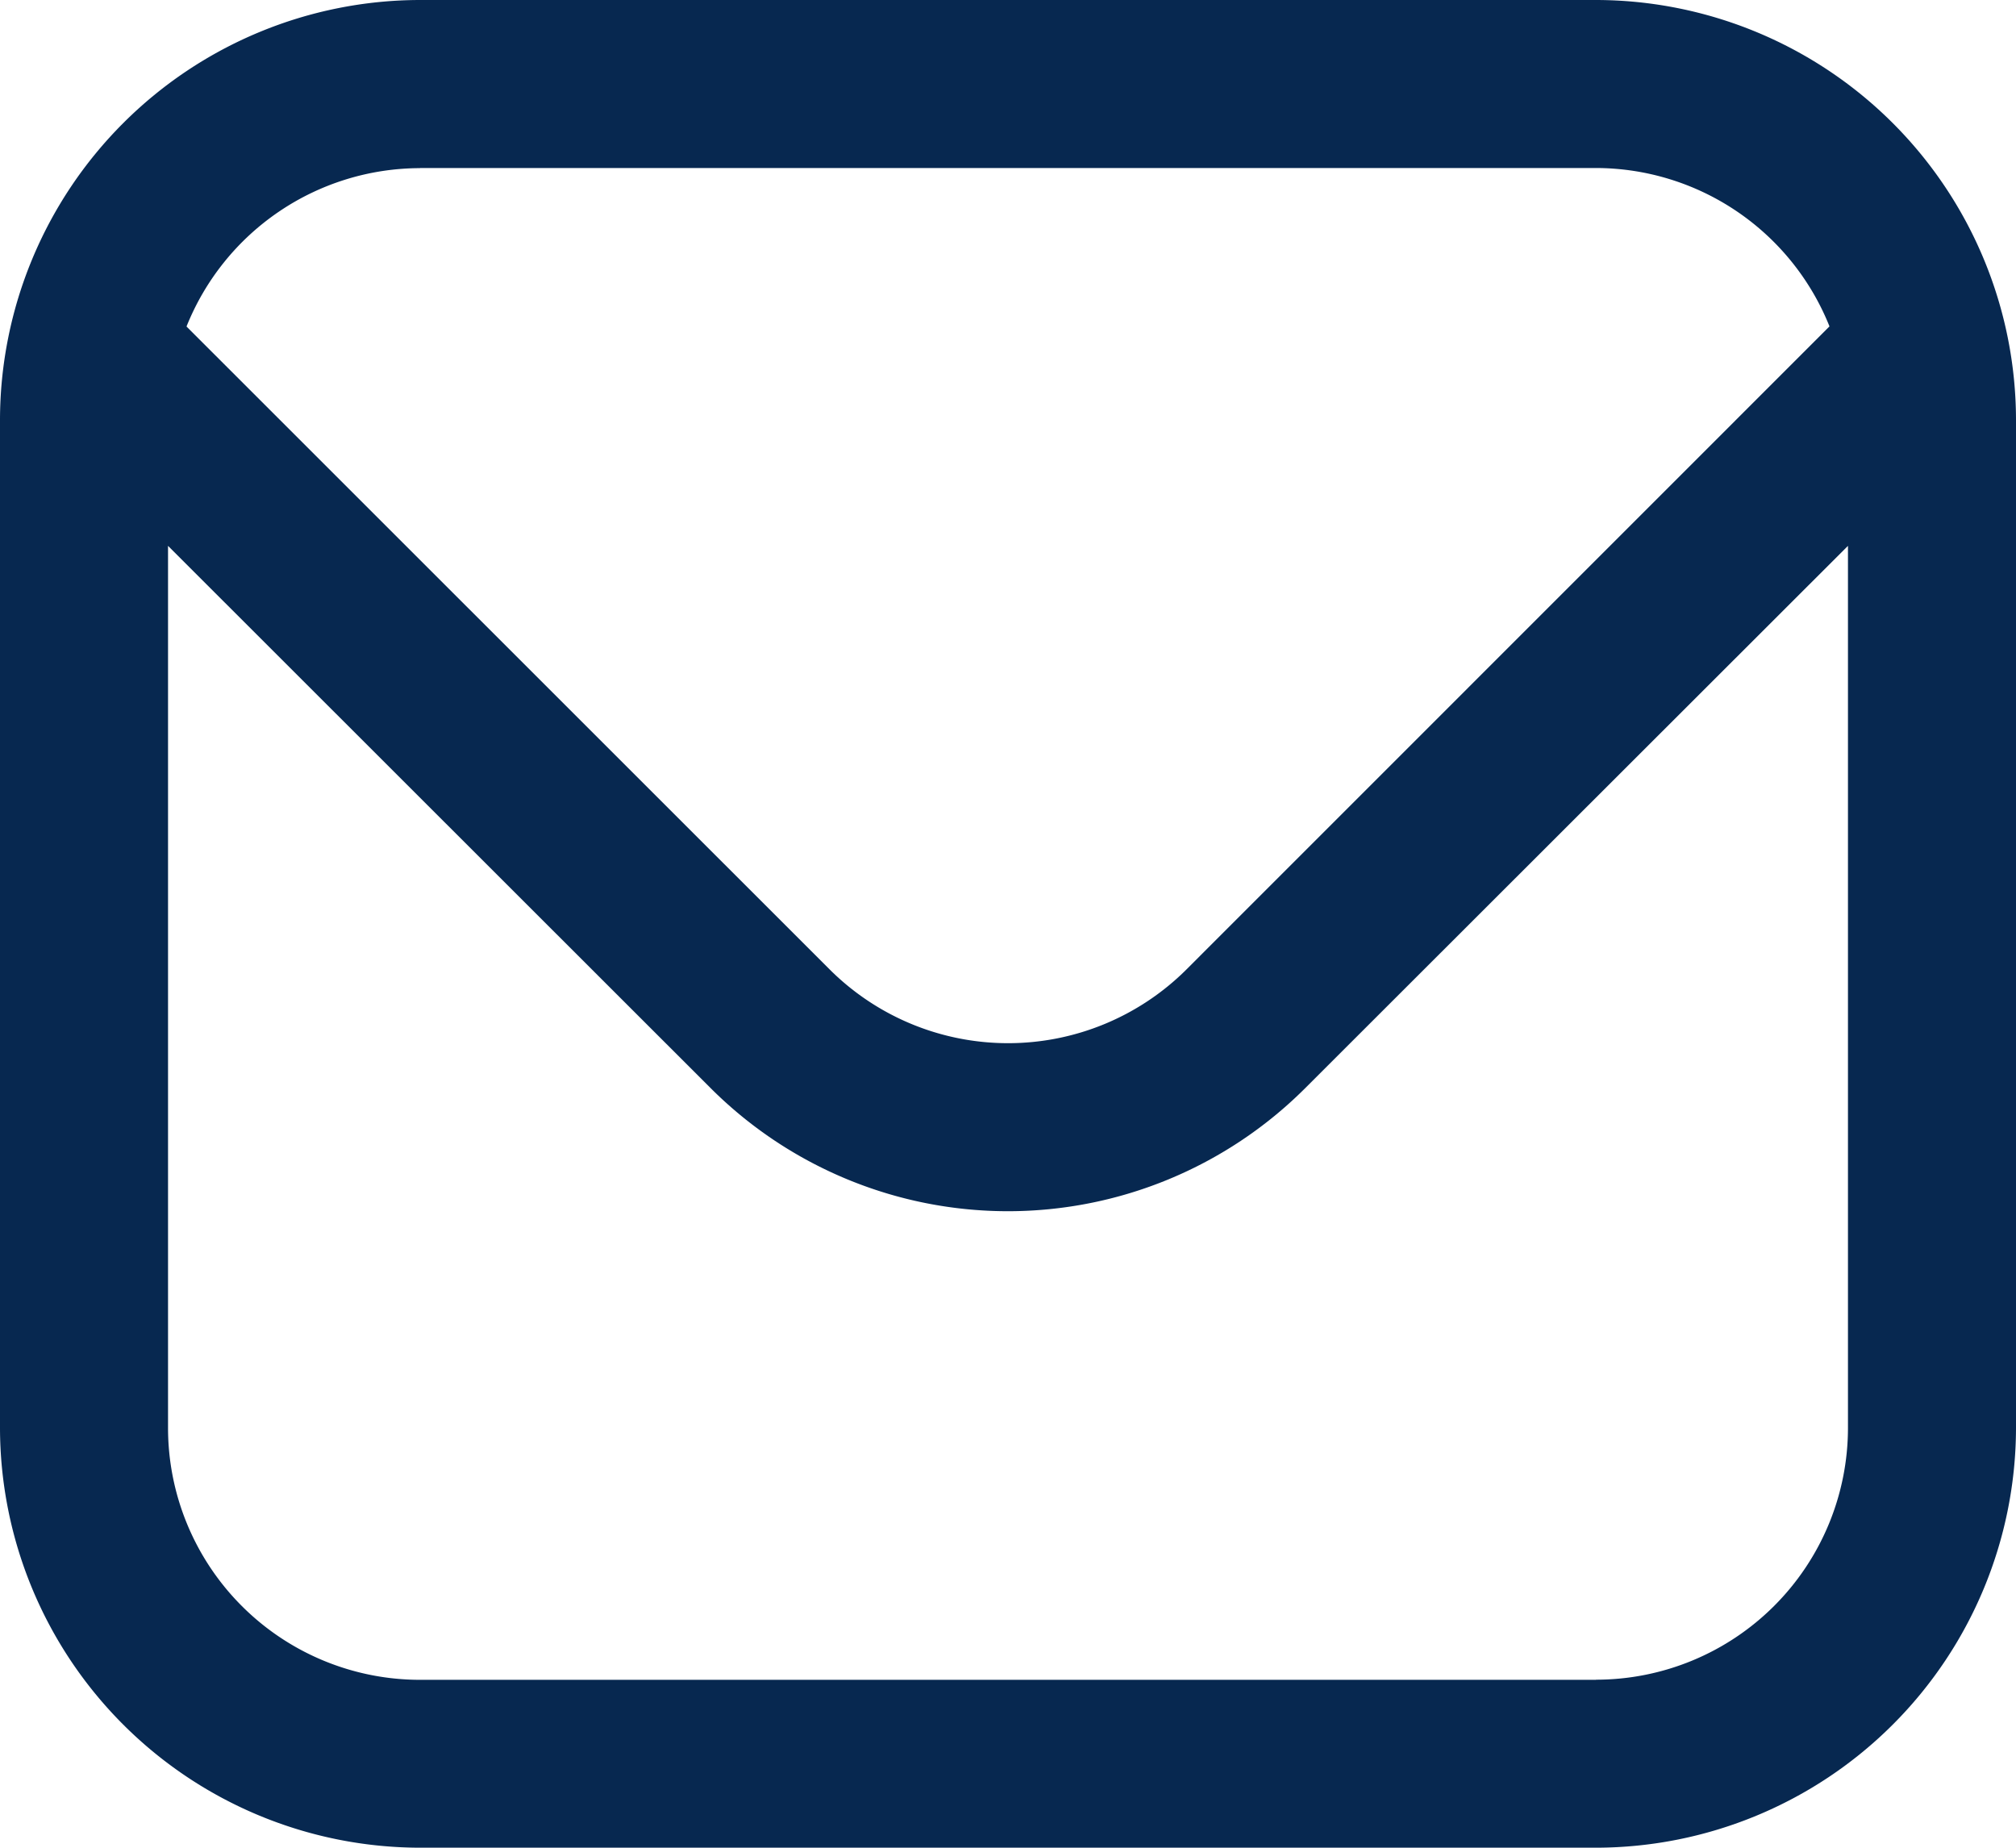 <svg xmlns="http://www.w3.org/2000/svg" width="15.273" height="14" viewBox="0 0 15.273 14"><path d="M12.091,1H3.182A3.186,3.186,0,0,0,0,4.182v7.636A3.186,3.186,0,0,0,3.182,15h8.909a3.186,3.186,0,0,0,3.182-3.182V4.182A3.186,3.186,0,0,0,12.091,1ZM3.182,2.273h8.909a1.909,1.909,0,0,1,1.769,1.2L8.987,8.347a1.914,1.914,0,0,1-2.7,0L1.413,3.474a1.909,1.909,0,0,1,1.769-1.2Zm8.909,11.455H3.182a1.909,1.909,0,0,1-1.909-1.909V5.136L5.386,9.247a3.186,3.186,0,0,0,4.5,0L14,5.136v6.682A1.909,1.909,0,0,1,12.091,13.727Z" transform="translate(0 -1)" fill="#072850"/></svg>